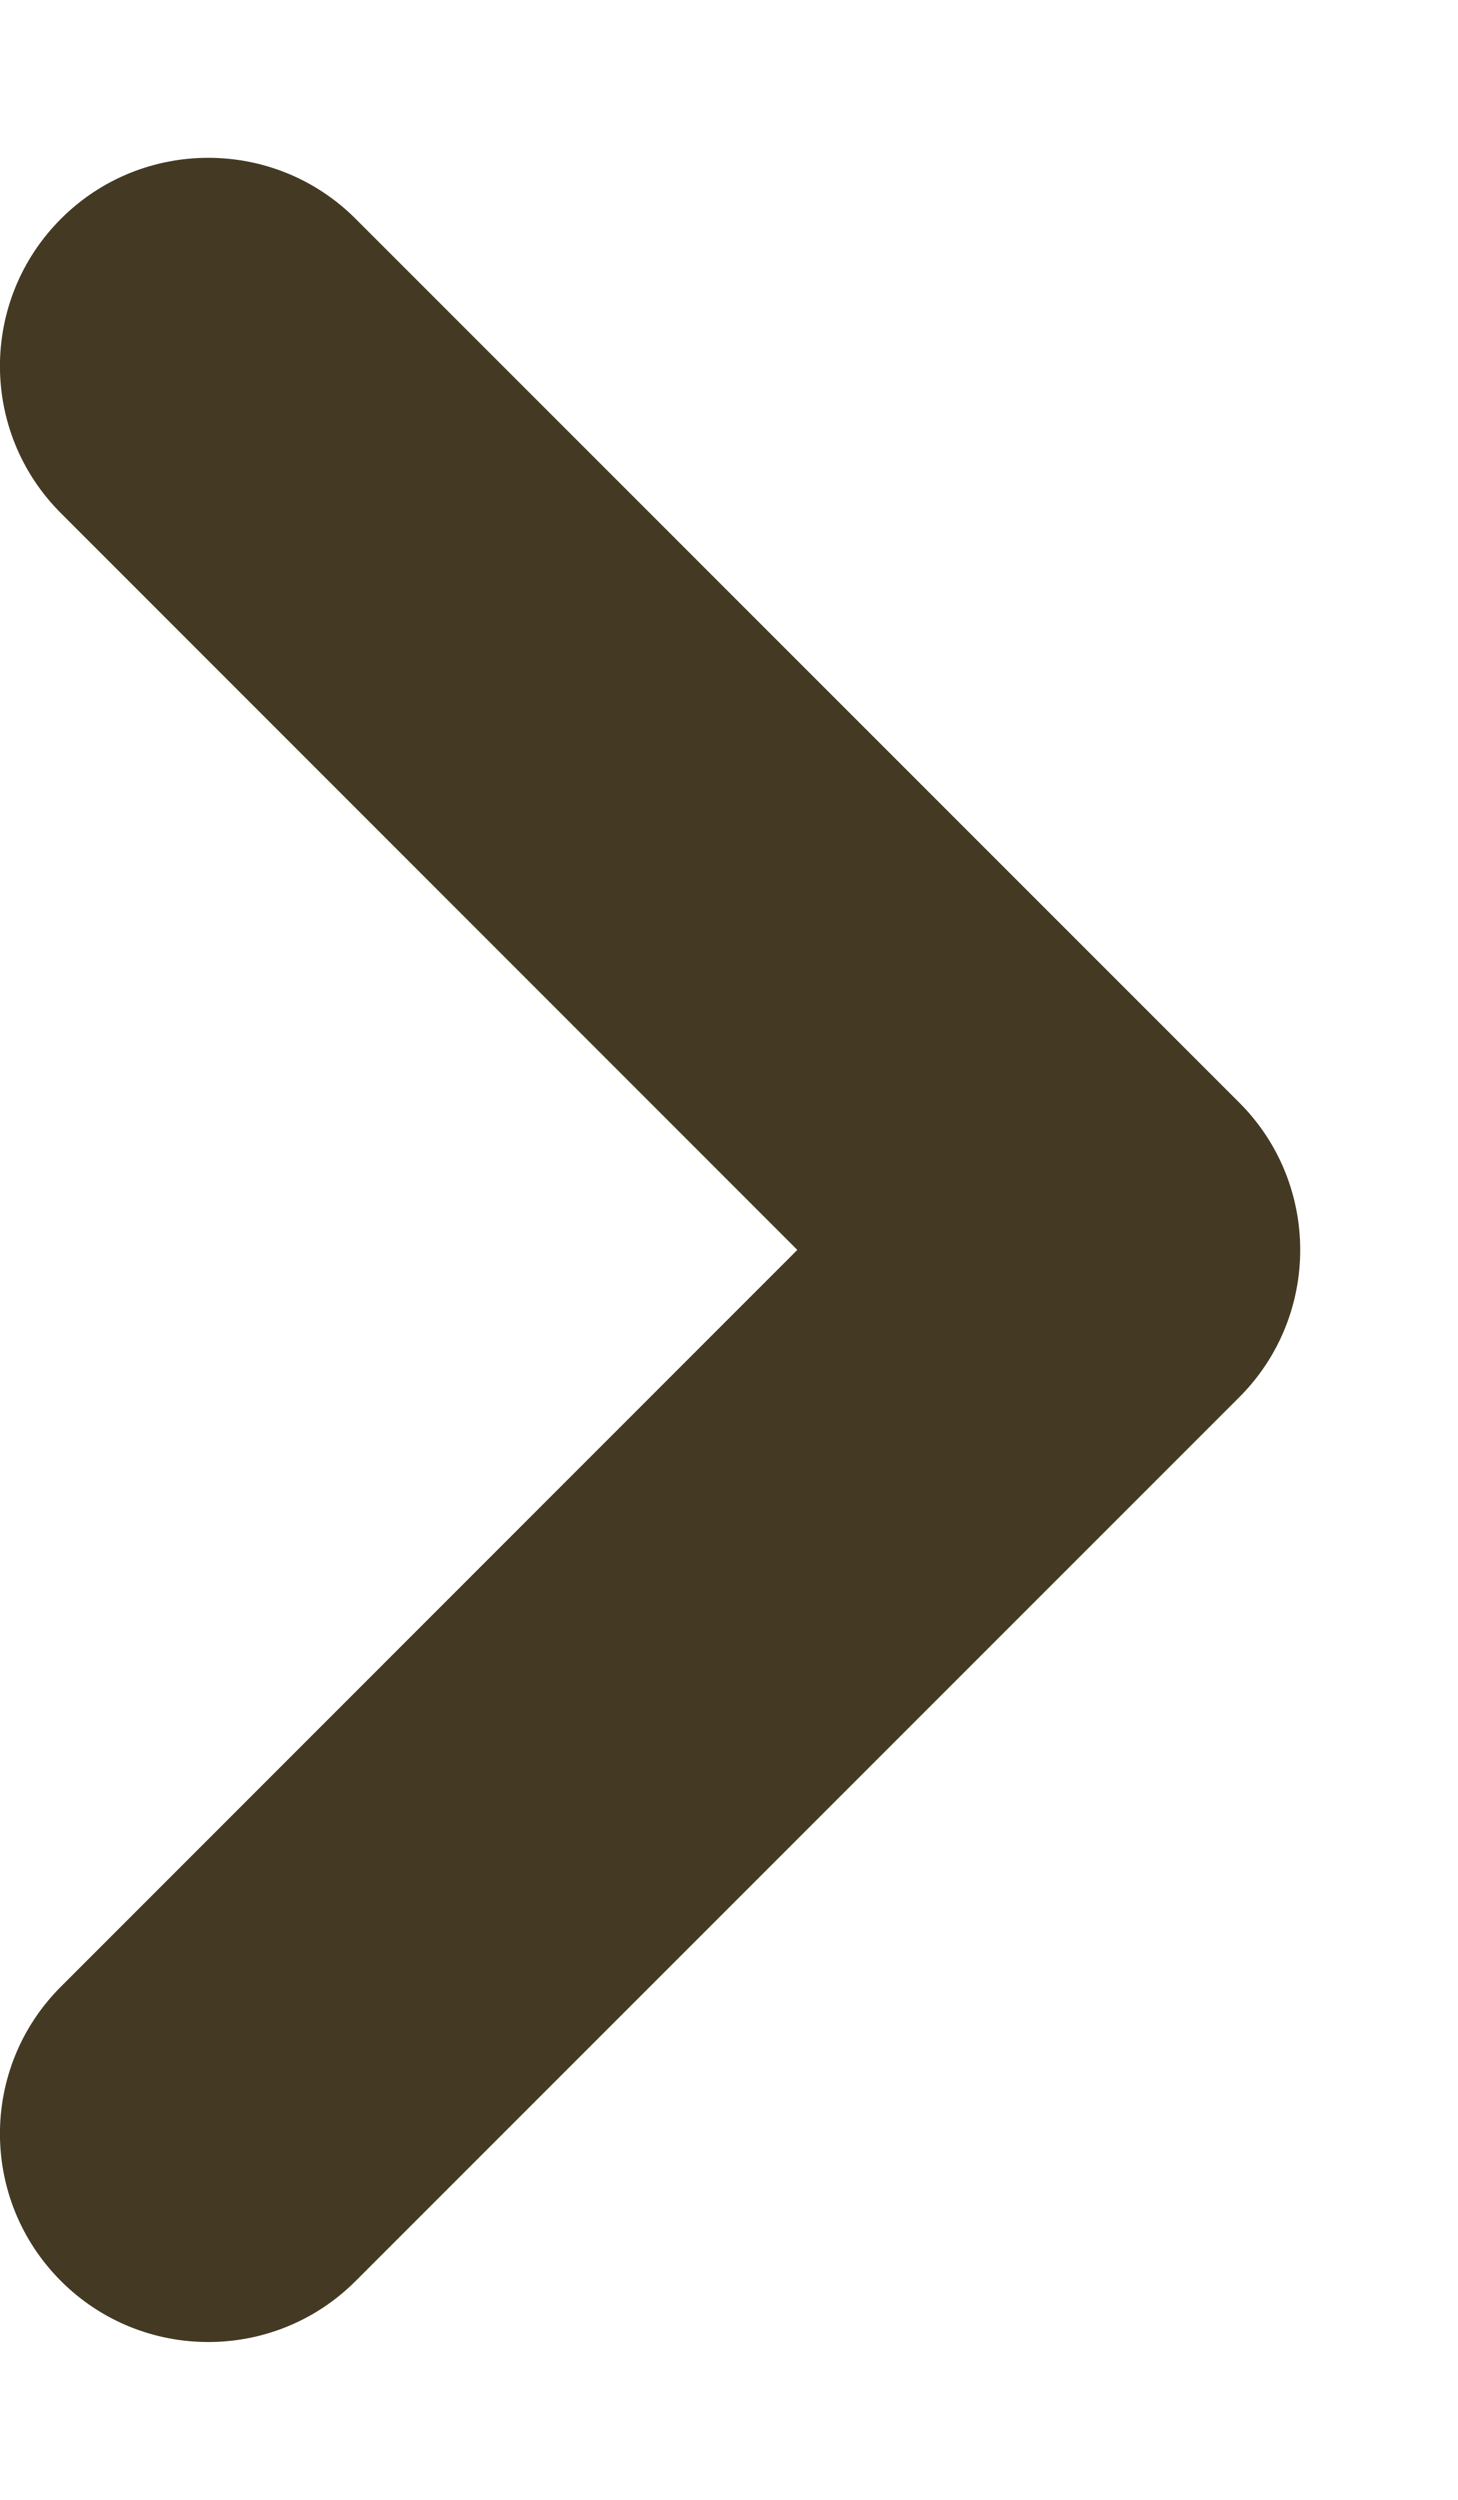 <?xml version="1.0" encoding="UTF-8"?> <svg xmlns="http://www.w3.org/2000/svg" width="7" height="12" viewBox="0 0 7 12" fill="none"> <path fill-rule="evenodd" clip-rule="evenodd" d="M0.293 10.95C0.683 11.34 1.317 11.34 1.707 10.95L5.95 6.707C6.34 6.317 6.34 5.683 5.95 5.293L1.707 1.05C1.317 0.66 0.683 0.66 0.293 1.05C-0.098 1.441 -0.098 2.074 0.293 2.464L3.828 6L0.293 9.536C-0.098 9.926 -0.098 10.559 0.293 10.95Z" fill="#443A23"></path> </svg> 